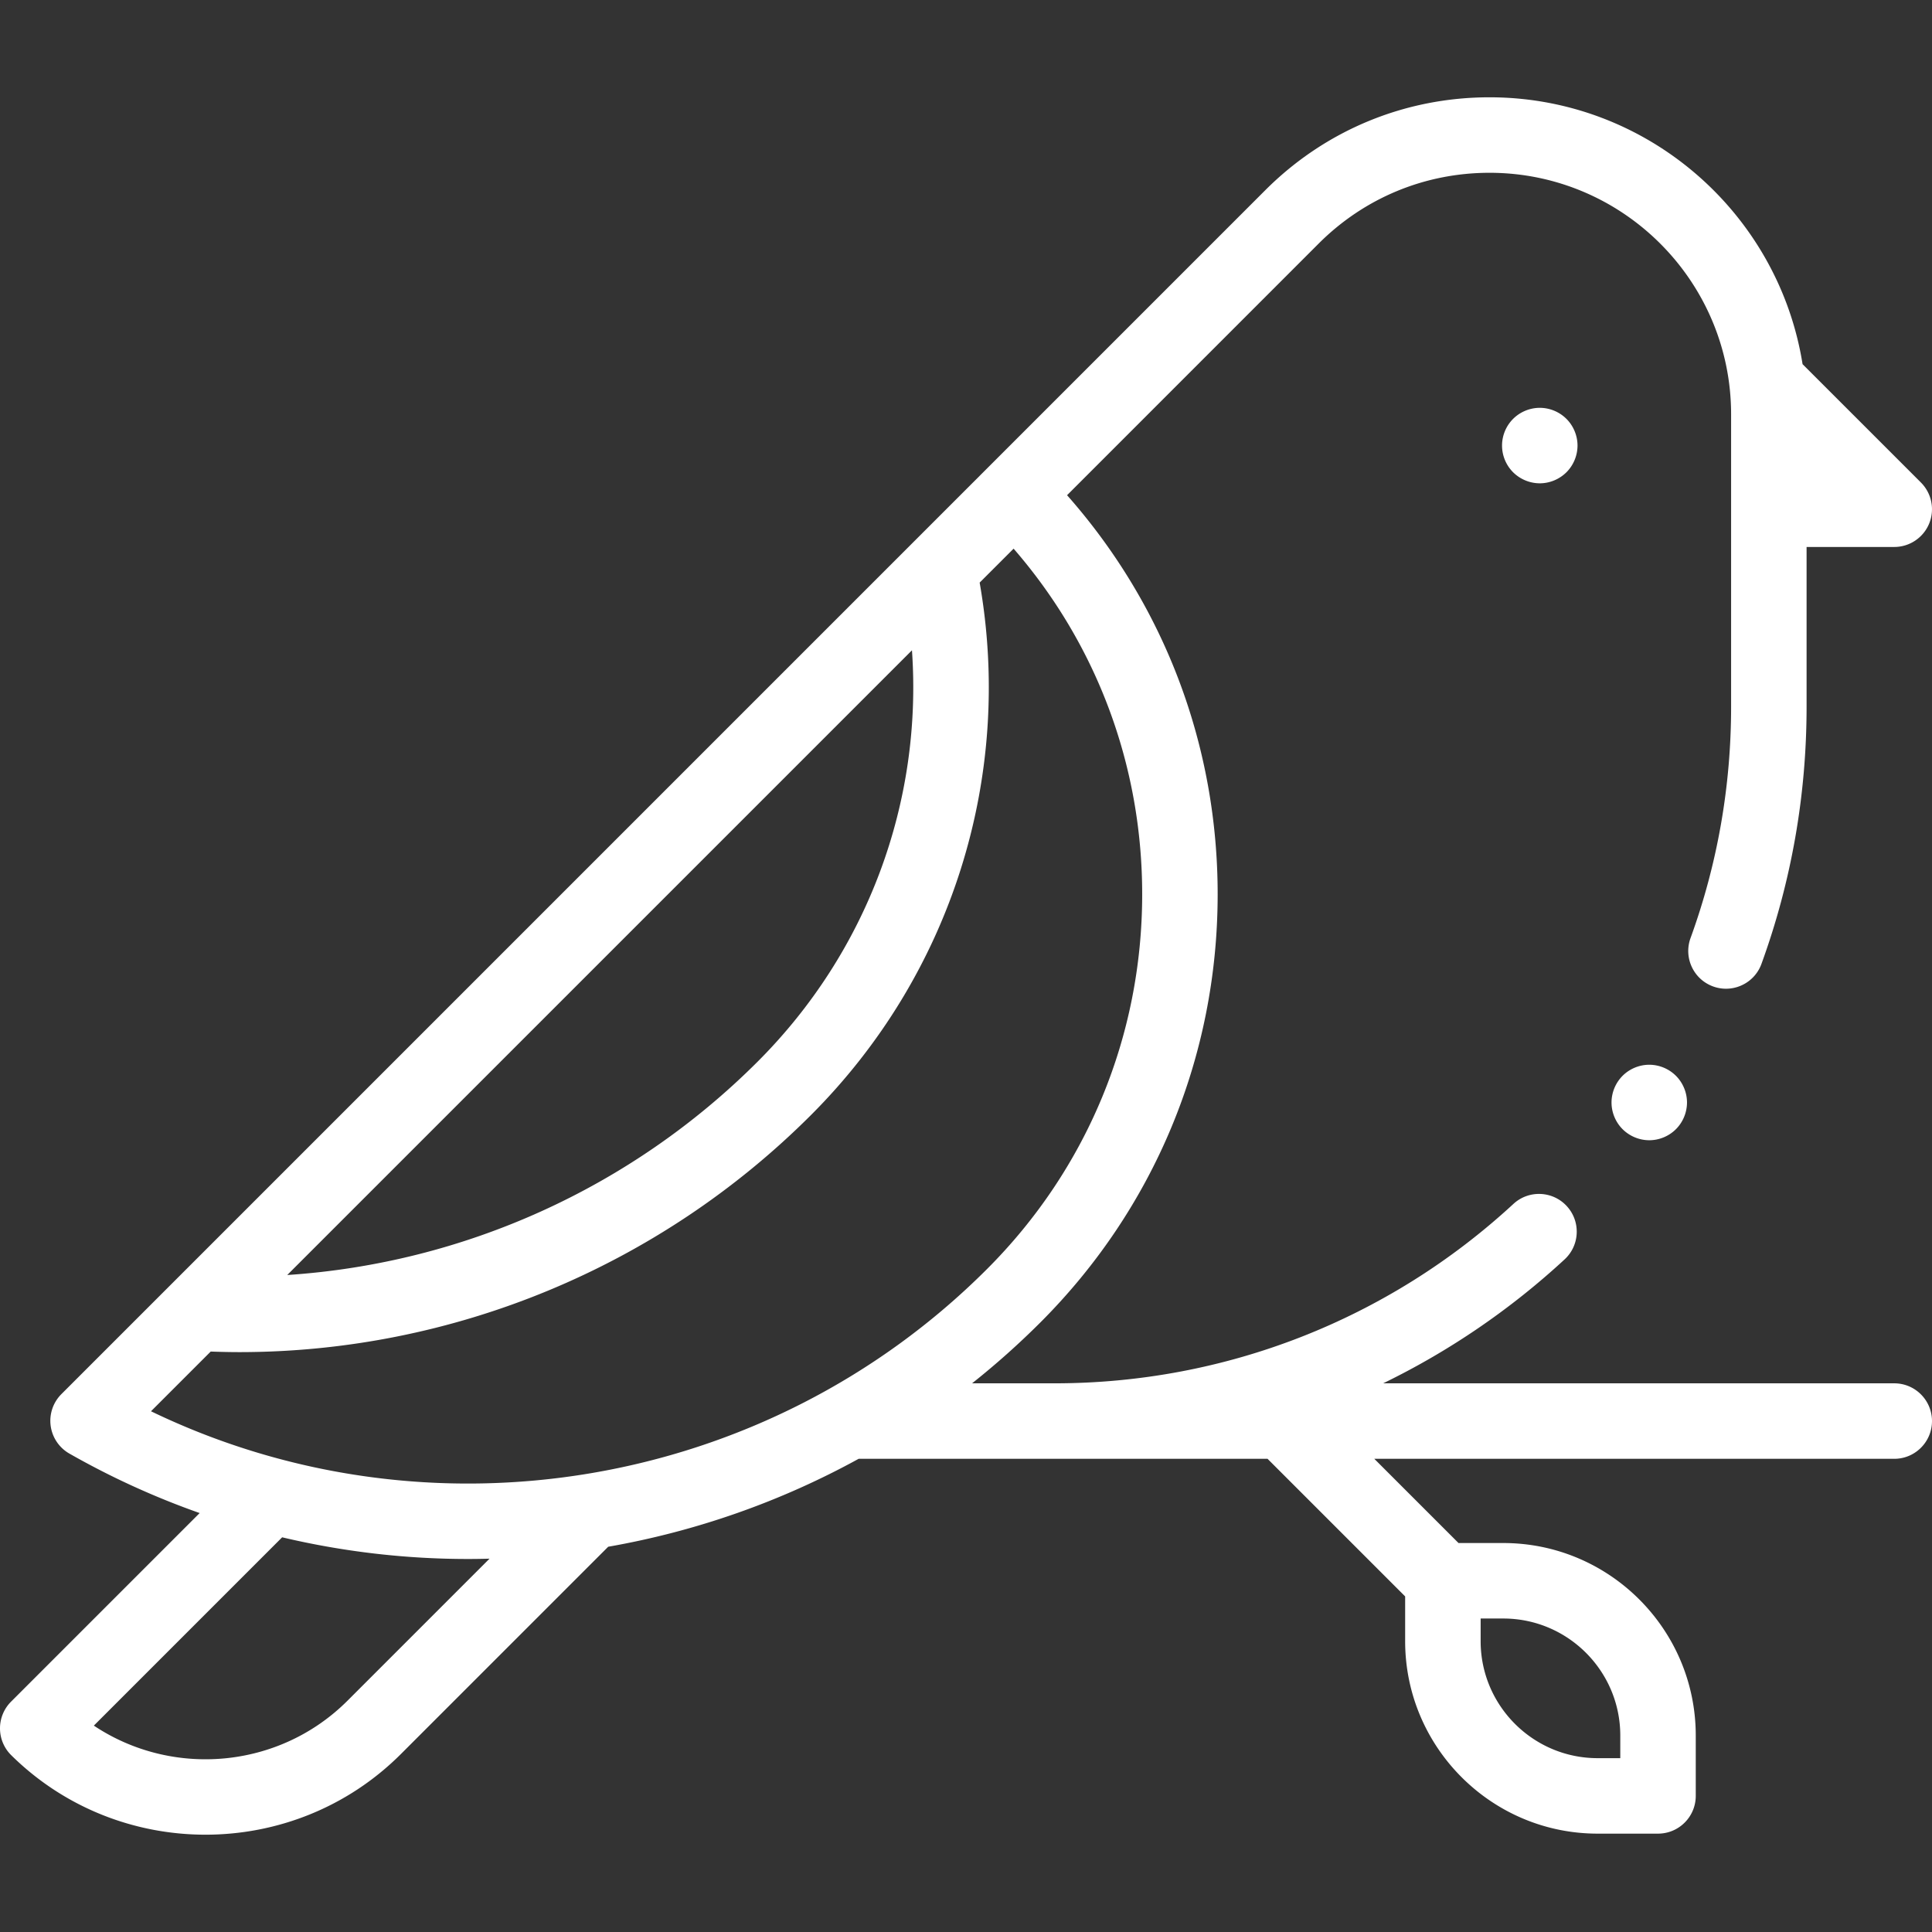 <svg width="512" height="512" viewBox="0 0 512 512" fill="none" xmlns="http://www.w3.org/2000/svg"><rect x="0" y="0" width="512" height="512" fill="#333333" stroke="none"/><g clip-path="url(#a)" fill="#fff"><path d="M400.986 111.01a10.03 10.03 0 0 0-2.93 7.07 10.03 10.03 0 0 0 2.93 7.071 10.078 10.078 0 0 0 7.072 2.931c2.63 0 5.199-1.07 7.07-2.931a10.077 10.077 0 0 0 2.931-7.071c0-2.631-1.07-5.211-2.931-7.07a10.073 10.073 0 0 0-7.07-2.932 10.074 10.074 0 0 0-7.072 2.932z"/><path d="M501.998 366.595H366.552a199.28 199.28 0 0 0 48.084-32.843c4.058-3.747 4.31-10.074.562-14.133-3.747-4.059-10.076-4.311-14.134-.562-33.199 30.656-76.387 47.539-121.609 47.538h-21.844a213.821 213.821 0 0 0 18.102-16.136c30.234-30.234 46.918-70.452 46.98-113.249.056-39.473-14.051-76.725-39.909-105.976l66.683-66.692c12.092-12.093 28.17-18.752 45.271-18.752 35.302 0 64.022 28.72 64.022 64.022v77.48c0 21.07-3.617 41.697-10.751 61.306-1.889 5.191.788 10.93 5.979 12.819a9.996 9.996 0 0 0 3.418.605c4.086 0 7.923-2.523 9.4-6.586 7.934-21.808 11.957-44.735 11.957-68.145v-42.34h23.233c4.046 0 7.693-2.438 9.241-6.174a10.005 10.005 0 0 0-2.169-10.9l-31.37-31.37c-6.397-40.03-41.158-70.721-82.962-70.721-22.444 0-43.545 8.74-59.415 24.611L16.271 369.454a10 10 0 0 0 2.117 15.76 212.269 212.269 0 0 0 34.523 15.761L2.93 450.956a10.001 10.001 0 0 0 .044 14.189c14.223 14.05 32.852 21.067 51.479 21.067 18.777 0 37.551-7.133 51.802-21.384l54.926-54.926a214.918 214.918 0 0 0 66.372-23.303h108.361l36.466 36.466v11.859c0 28.126 22.883 51.009 51.009 51.009h16.003c5.523 0 10.002-4.478 10.002-10.001v-16.003c0-28.126-22.883-51.009-51.009-51.009h-11.86l-22.32-22.321h137.793c5.523 0 10.002-4.478 10.002-10.002 0-5.523-4.479-10.002-10.002-10.002zm-301.205-85.259c-33.532 33.533-77.98 53.481-124.67 56.554L241.68 172.336c2.824 40.234-11.788 79.902-40.886 109zM55.839 358.175c2.53.09 5.056.151 7.58.151 56.557 0 111.199-22.525 151.518-62.844 37.226-37.226 53.711-89.606 44.681-141.086l8.997-8.996c22.094 25.44 34.125 57.665 34.076 91.782-.055 37.464-14.658 72.669-41.122 99.133-58.561 58.56-147.941 73.218-221.554 37.684l15.824-15.824zm36.271 92.507c-18.203 18.205-46.557 20.433-67.242 6.624l49.904-49.904a213.916 213.916 0 0 0 49.202 5.746c1.919 0 3.837-.032 5.754-.083L92.11 450.682zm337.281 9.248v6.001h-6.001c-17.097 0-31.005-13.909-31.005-31.006v-6.001h6.001c17.097 0 31.005 13.909 31.005 31.006z"/><path d="M430 285.101a10.078 10.078 0 0 0-2.93 7.071c0 2.631 1.069 5.211 2.93 7.071a10.081 10.081 0 0 0 7.072 2.931c2.63 0 5.211-1.07 7.07-2.931a10.077 10.077 0 0 0 2.931-7.071c0-2.63-1.07-5.211-2.931-7.071a10.063 10.063 0 0 0-7.07-2.931c-2.63 0-5.21 1.071-7.072 2.931z"/></g><defs><clipPath id="a"><path fill="#fff" d="M0 0h512v512H0z"/></clipPath></defs></svg>